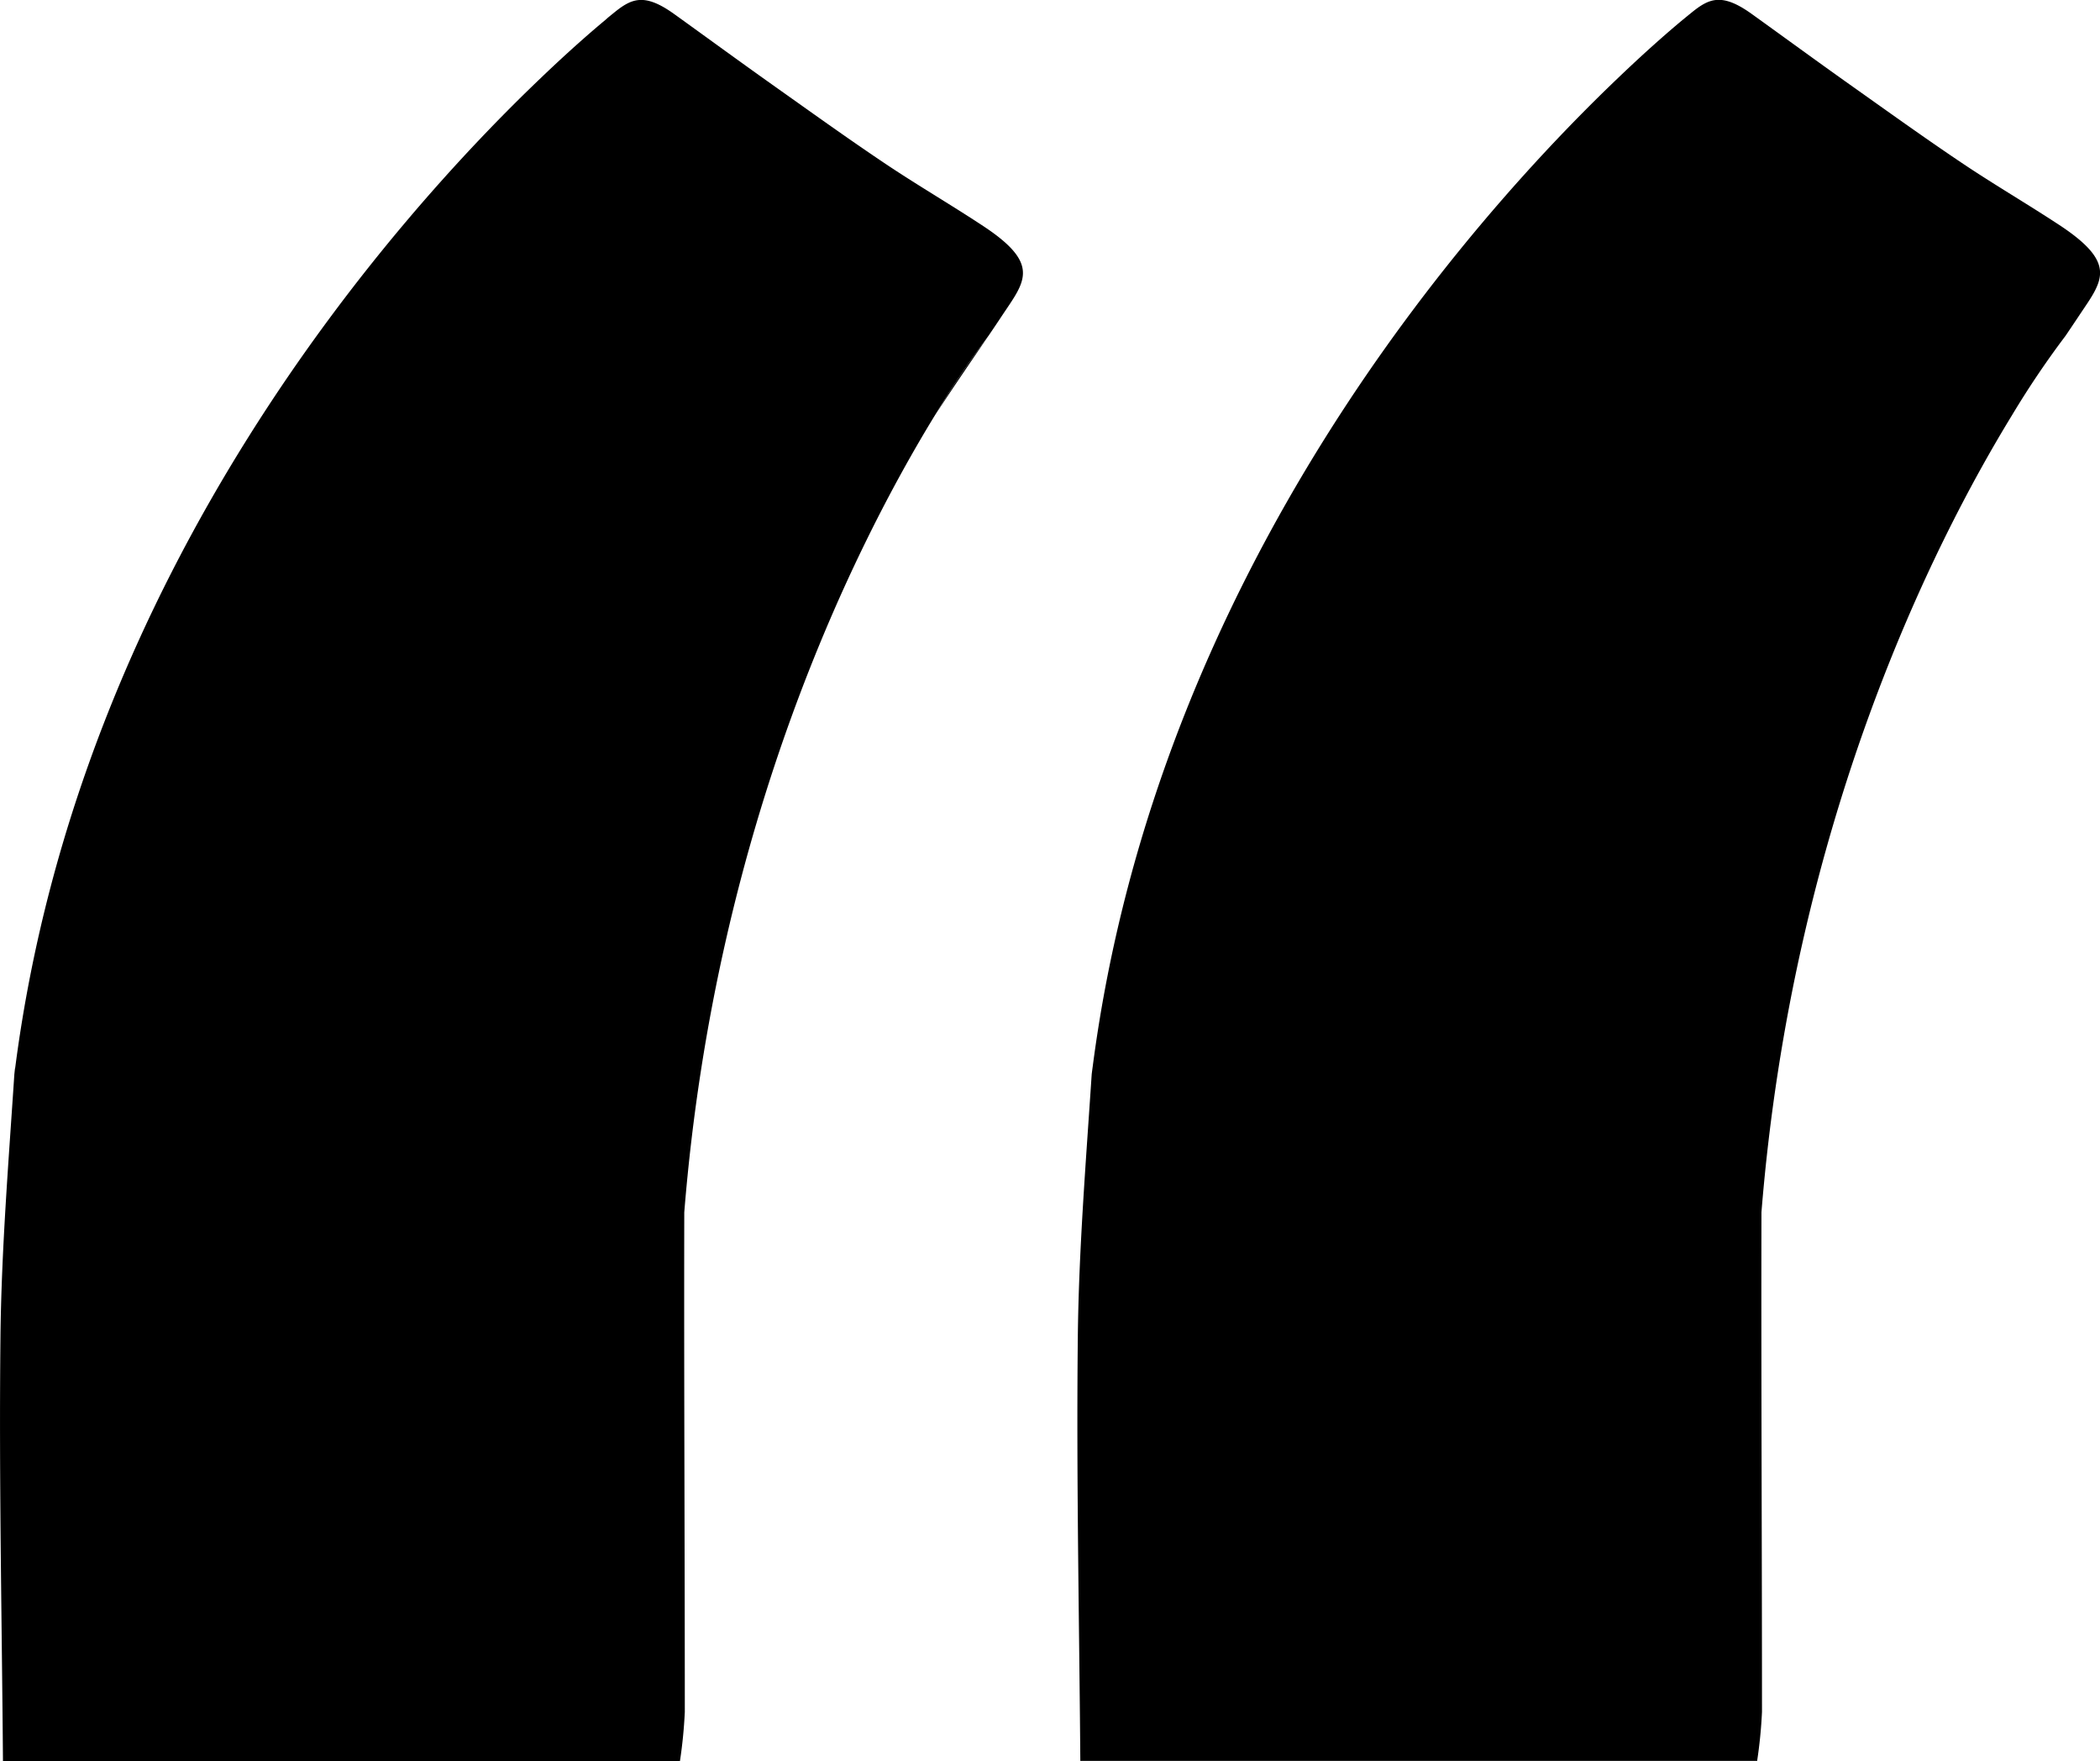<svg id="Layer_1" data-name="Layer 1" xmlns="http://www.w3.org/2000/svg" viewBox="0 0 468.51 392.8"><path d="M60.77,467c-.08.58-.16,1.17-.23,1.75A12.9,12.9,0,0,1,60.77,467Z" transform="translate(-57.34 -229.09)"/><path d="M277.77,304.13c-4,5.87-8,11.71-11.86,17.61A201,201,0,0,1,277.77,304.13Z" transform="translate(-57.34 -229.09)"/><path d="M281.09,299.2q-1.6,2.42-3.23,4.81l-.09.12a201,201,0,0,0-11.86,17.61l0,0C248.36,350.41,217,412.52,210,499.52c-.08,37.15.12,74.31.12,111.46a106,106,0,0,1-1.08,10.91H58c-.24-31.46-.9-62.93-.56-94.39.21-19.6,1.81-39.2,3.1-58.78.07-.58.15-1.17.23-1.75,14.48-111,85-189.75,117.22-220.48,6.81-6.52,11.91-10.88,14.38-12.93L193,233l.38-.31.29-.24.33-.26c4.1-3.38,6.92-4.88,13.79.06,7.26,5.22,14.48,10.5,21.78,15.68,8.26,5.85,16.49,11.77,24.9,17.42,7.31,4.92,14.94,9.35,22.3,14.21C289.53,288,286,291.86,281.09,299.2Z" transform="translate(-57.34 -229.09)"/><path d="M521.38,299.2q-1.61,2.42-3.23,4.81l-.09.12a201,201,0,0,0-11.86,17.61l0,0c-17.53,28.64-48.86,90.75-55.88,177.75-.08,37.15.12,74.31.12,111.46a106,106,0,0,1-1.08,10.91h-151c-.24-31.46-.9-62.93-.56-94.39.21-19.6,1.81-39.2,3.1-58.78.07-.58.15-1.17.23-1.75,14.48-111,85-189.75,117.22-220.48,6.81-6.52,11.91-10.88,14.38-12.93l.67-.55.38-.31.29-.24.33-.26c4.1-3.38,6.92-4.88,13.79.06,7.26,5.22,14.48,10.5,21.78,15.68,8.26,5.85,16.49,11.77,24.9,17.42,7.31,4.92,14.94,9.35,22.3,14.21C529.83,288,526.28,291.86,521.38,299.2Z" transform="translate(-57.34 -229.09)"/></svg>
